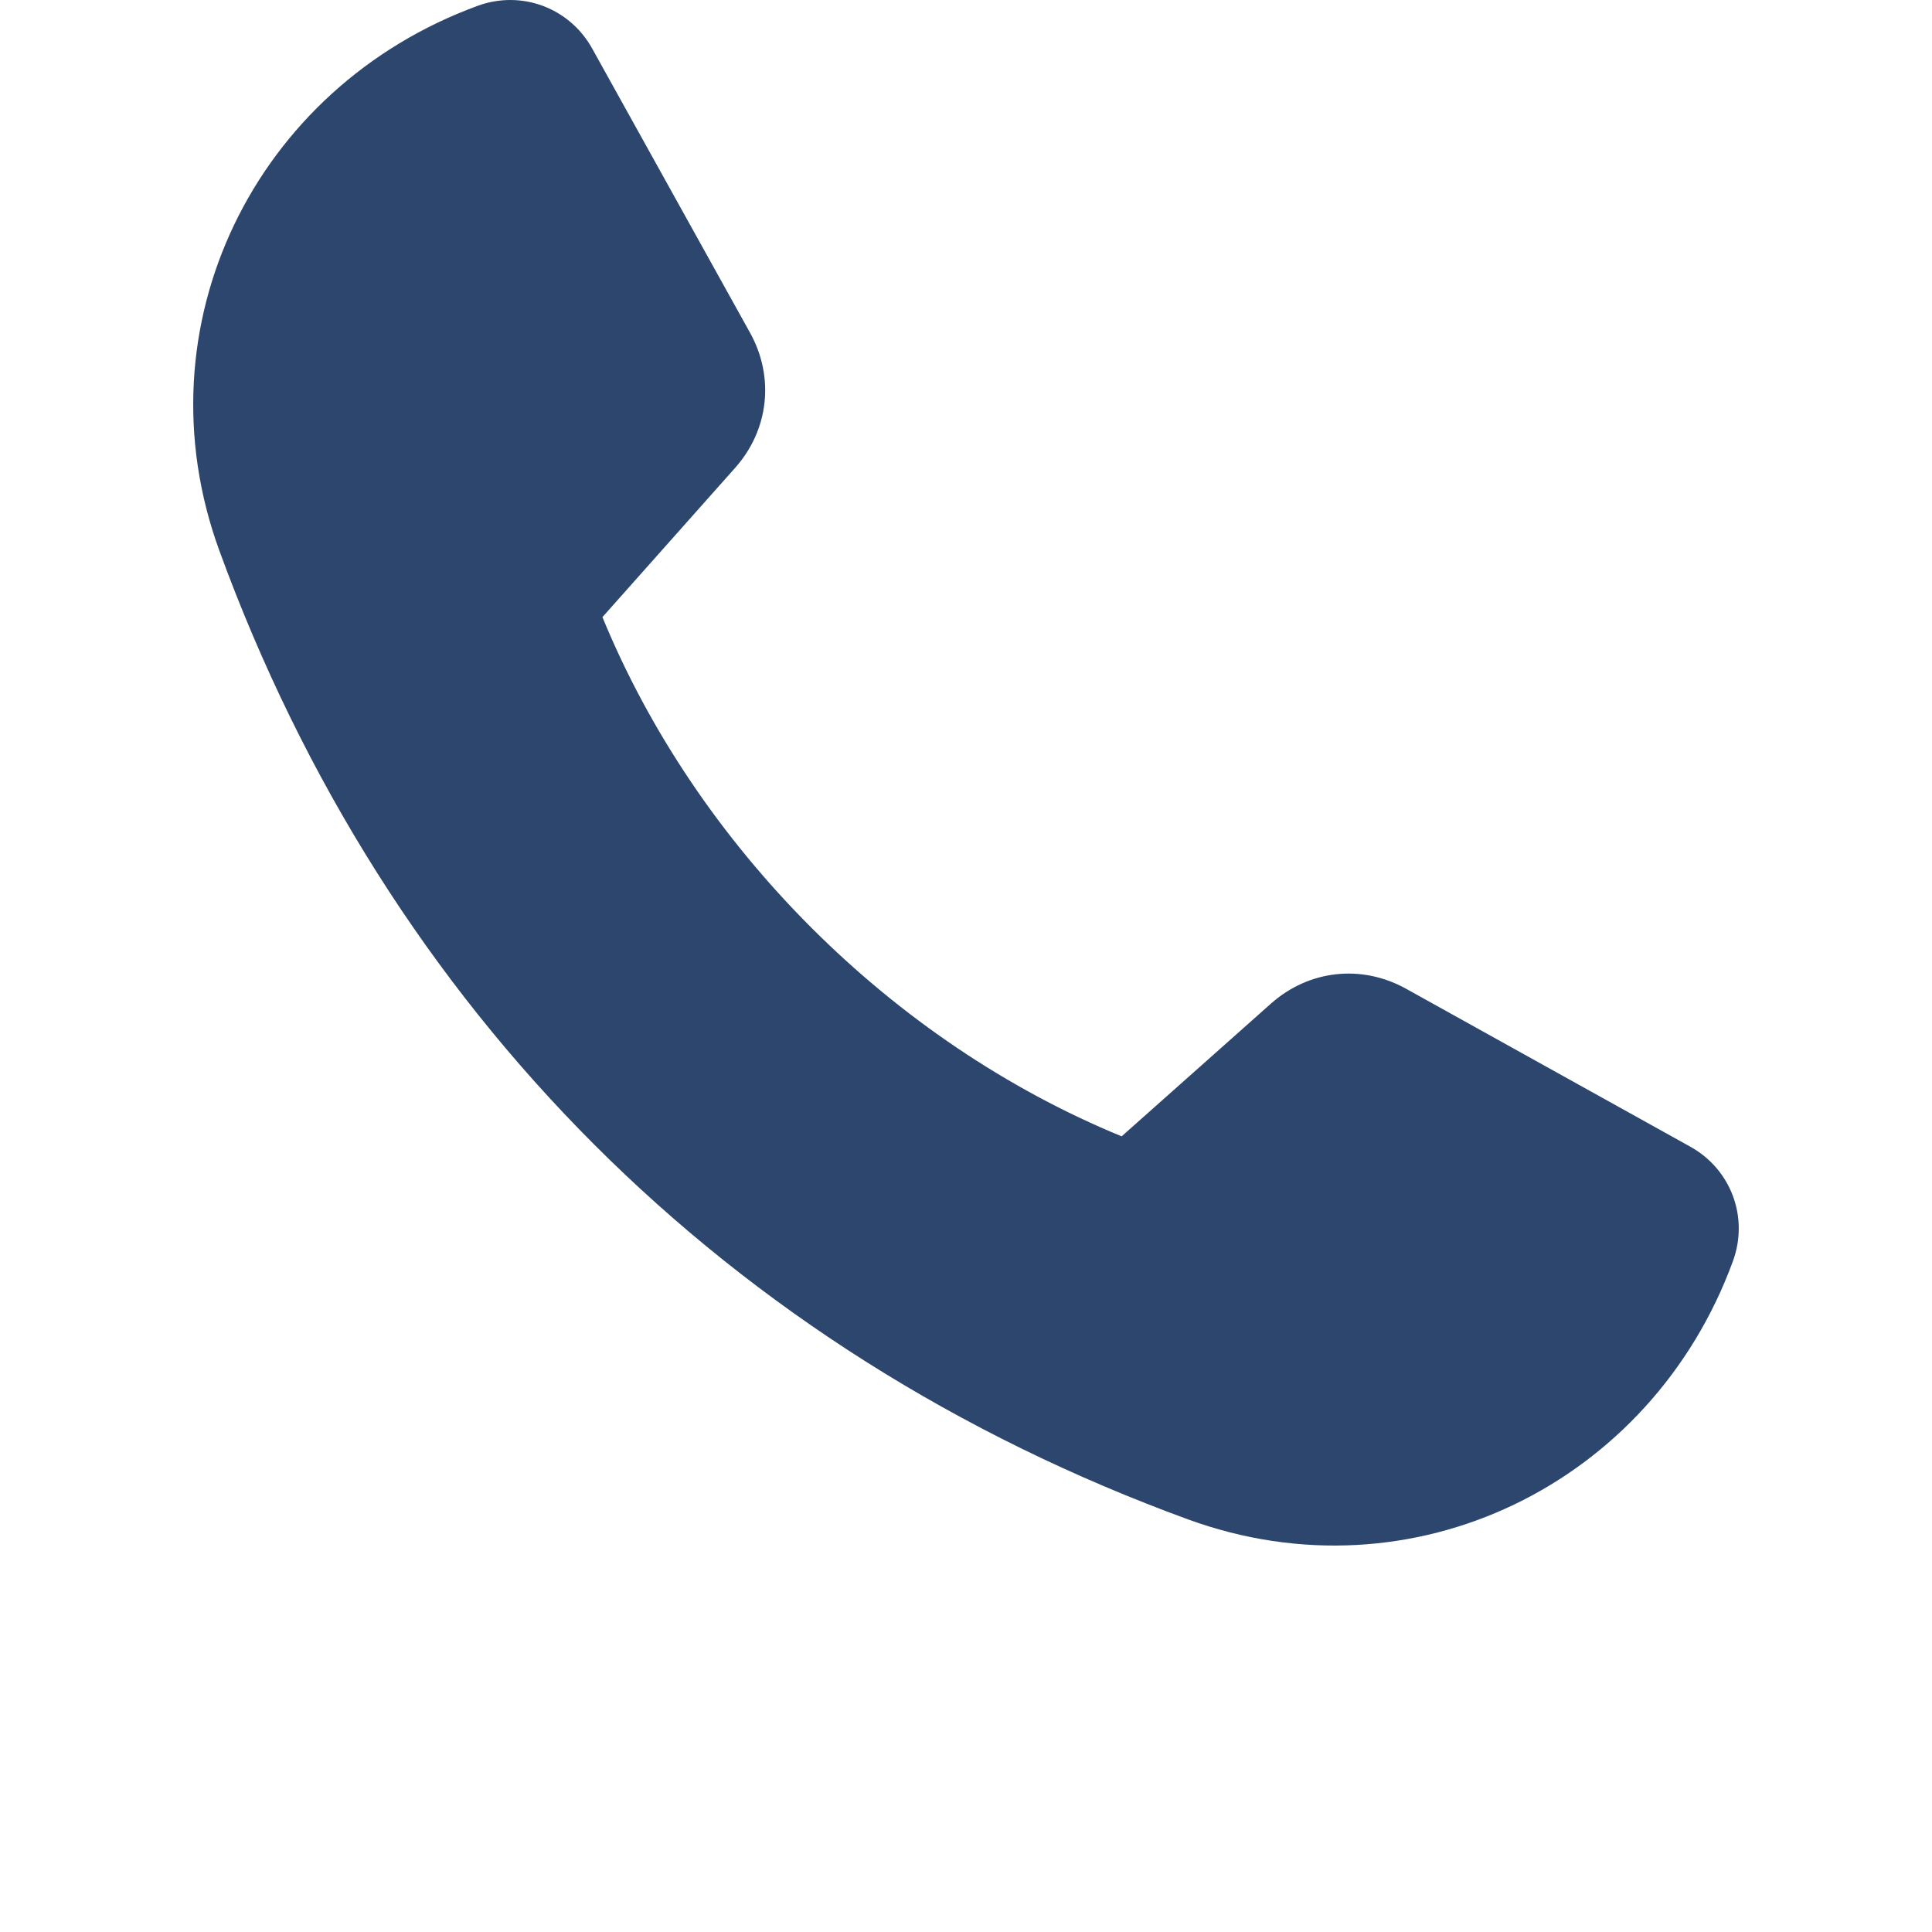 <?xml version="1.0" encoding="UTF-8"?>
<svg width="700pt" height="700pt" version="1.1" viewBox="0 0 700 700" xmlns="http://www.w3.org/2000/svg" xmlns:xlink="http://www.w3.org/1999/xlink">
 <g fill="#2d466e">
  <path d="m509.44 358.24c34.324 19.074 68.668 38.152 102.99 57.227 14.773 8.203 21.254 25.609 15.438 41.484-29.531 80.676-116.02 123.26-197.4 93.559-166.64-60.824-290.16-184.35-350.99-350.99-29.703-81.379 12.883-167.87 93.559-197.4 15.875-5.816 33.281 0.664 41.504 15.438 19.055 34.324 38.133 68.668 57.207 102.99 8.941 16.102 6.84 35.215-5.398 48.965-16.027 18.035-32.051 36.066-48.078 54.082 34.211 83.309 104.81 153.91 188.12 188.12 18.016-16.027 36.047-32.051 54.082-48.078 13.77-12.238 32.867-14.34 48.965-5.398z" fill-rule="evenodd"/>
 </g>
</svg>
